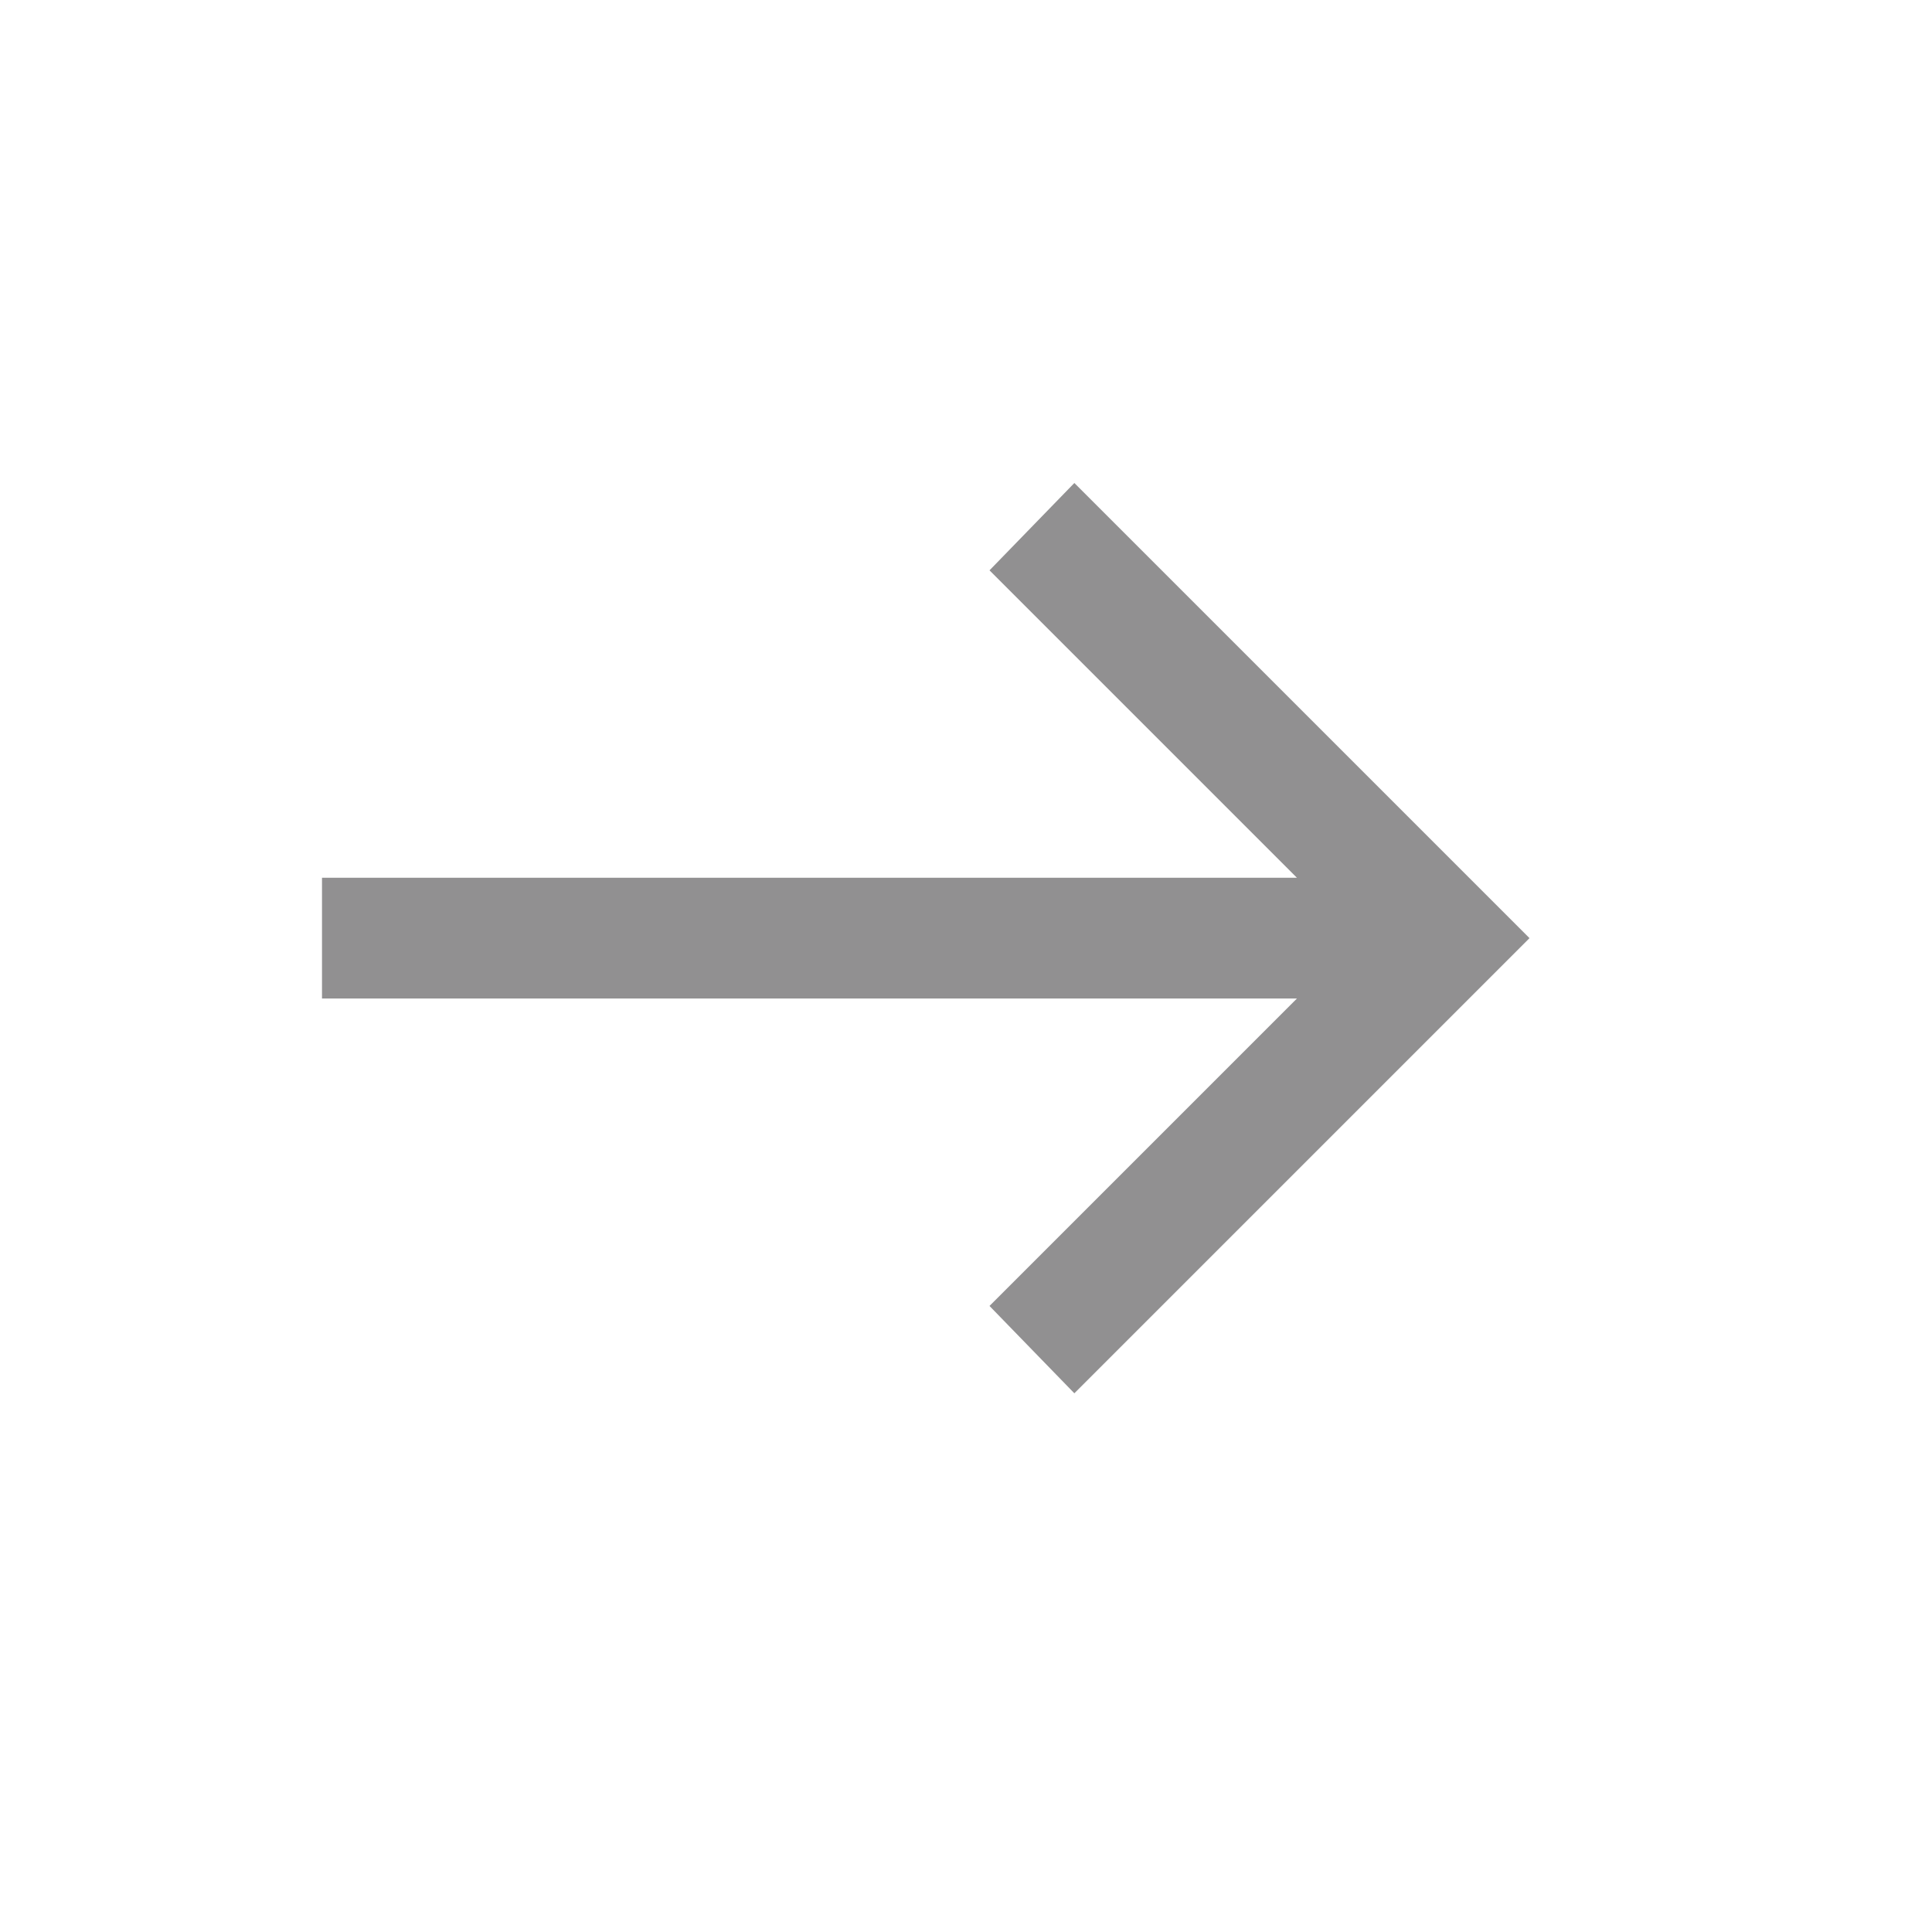 <?xml version="1.0" encoding="UTF-8"?>
<svg xmlns="http://www.w3.org/2000/svg" width="24" height="24" viewBox="0 0 24 24" fill="none">
  <path d="M13.346 17.308L12.292 16.223L16.111 12.404H4V10.904H16.111L12.292 7.085L13.346 6L19 11.654L13.346 17.308Z" fill="#919091"></path>
</svg>
